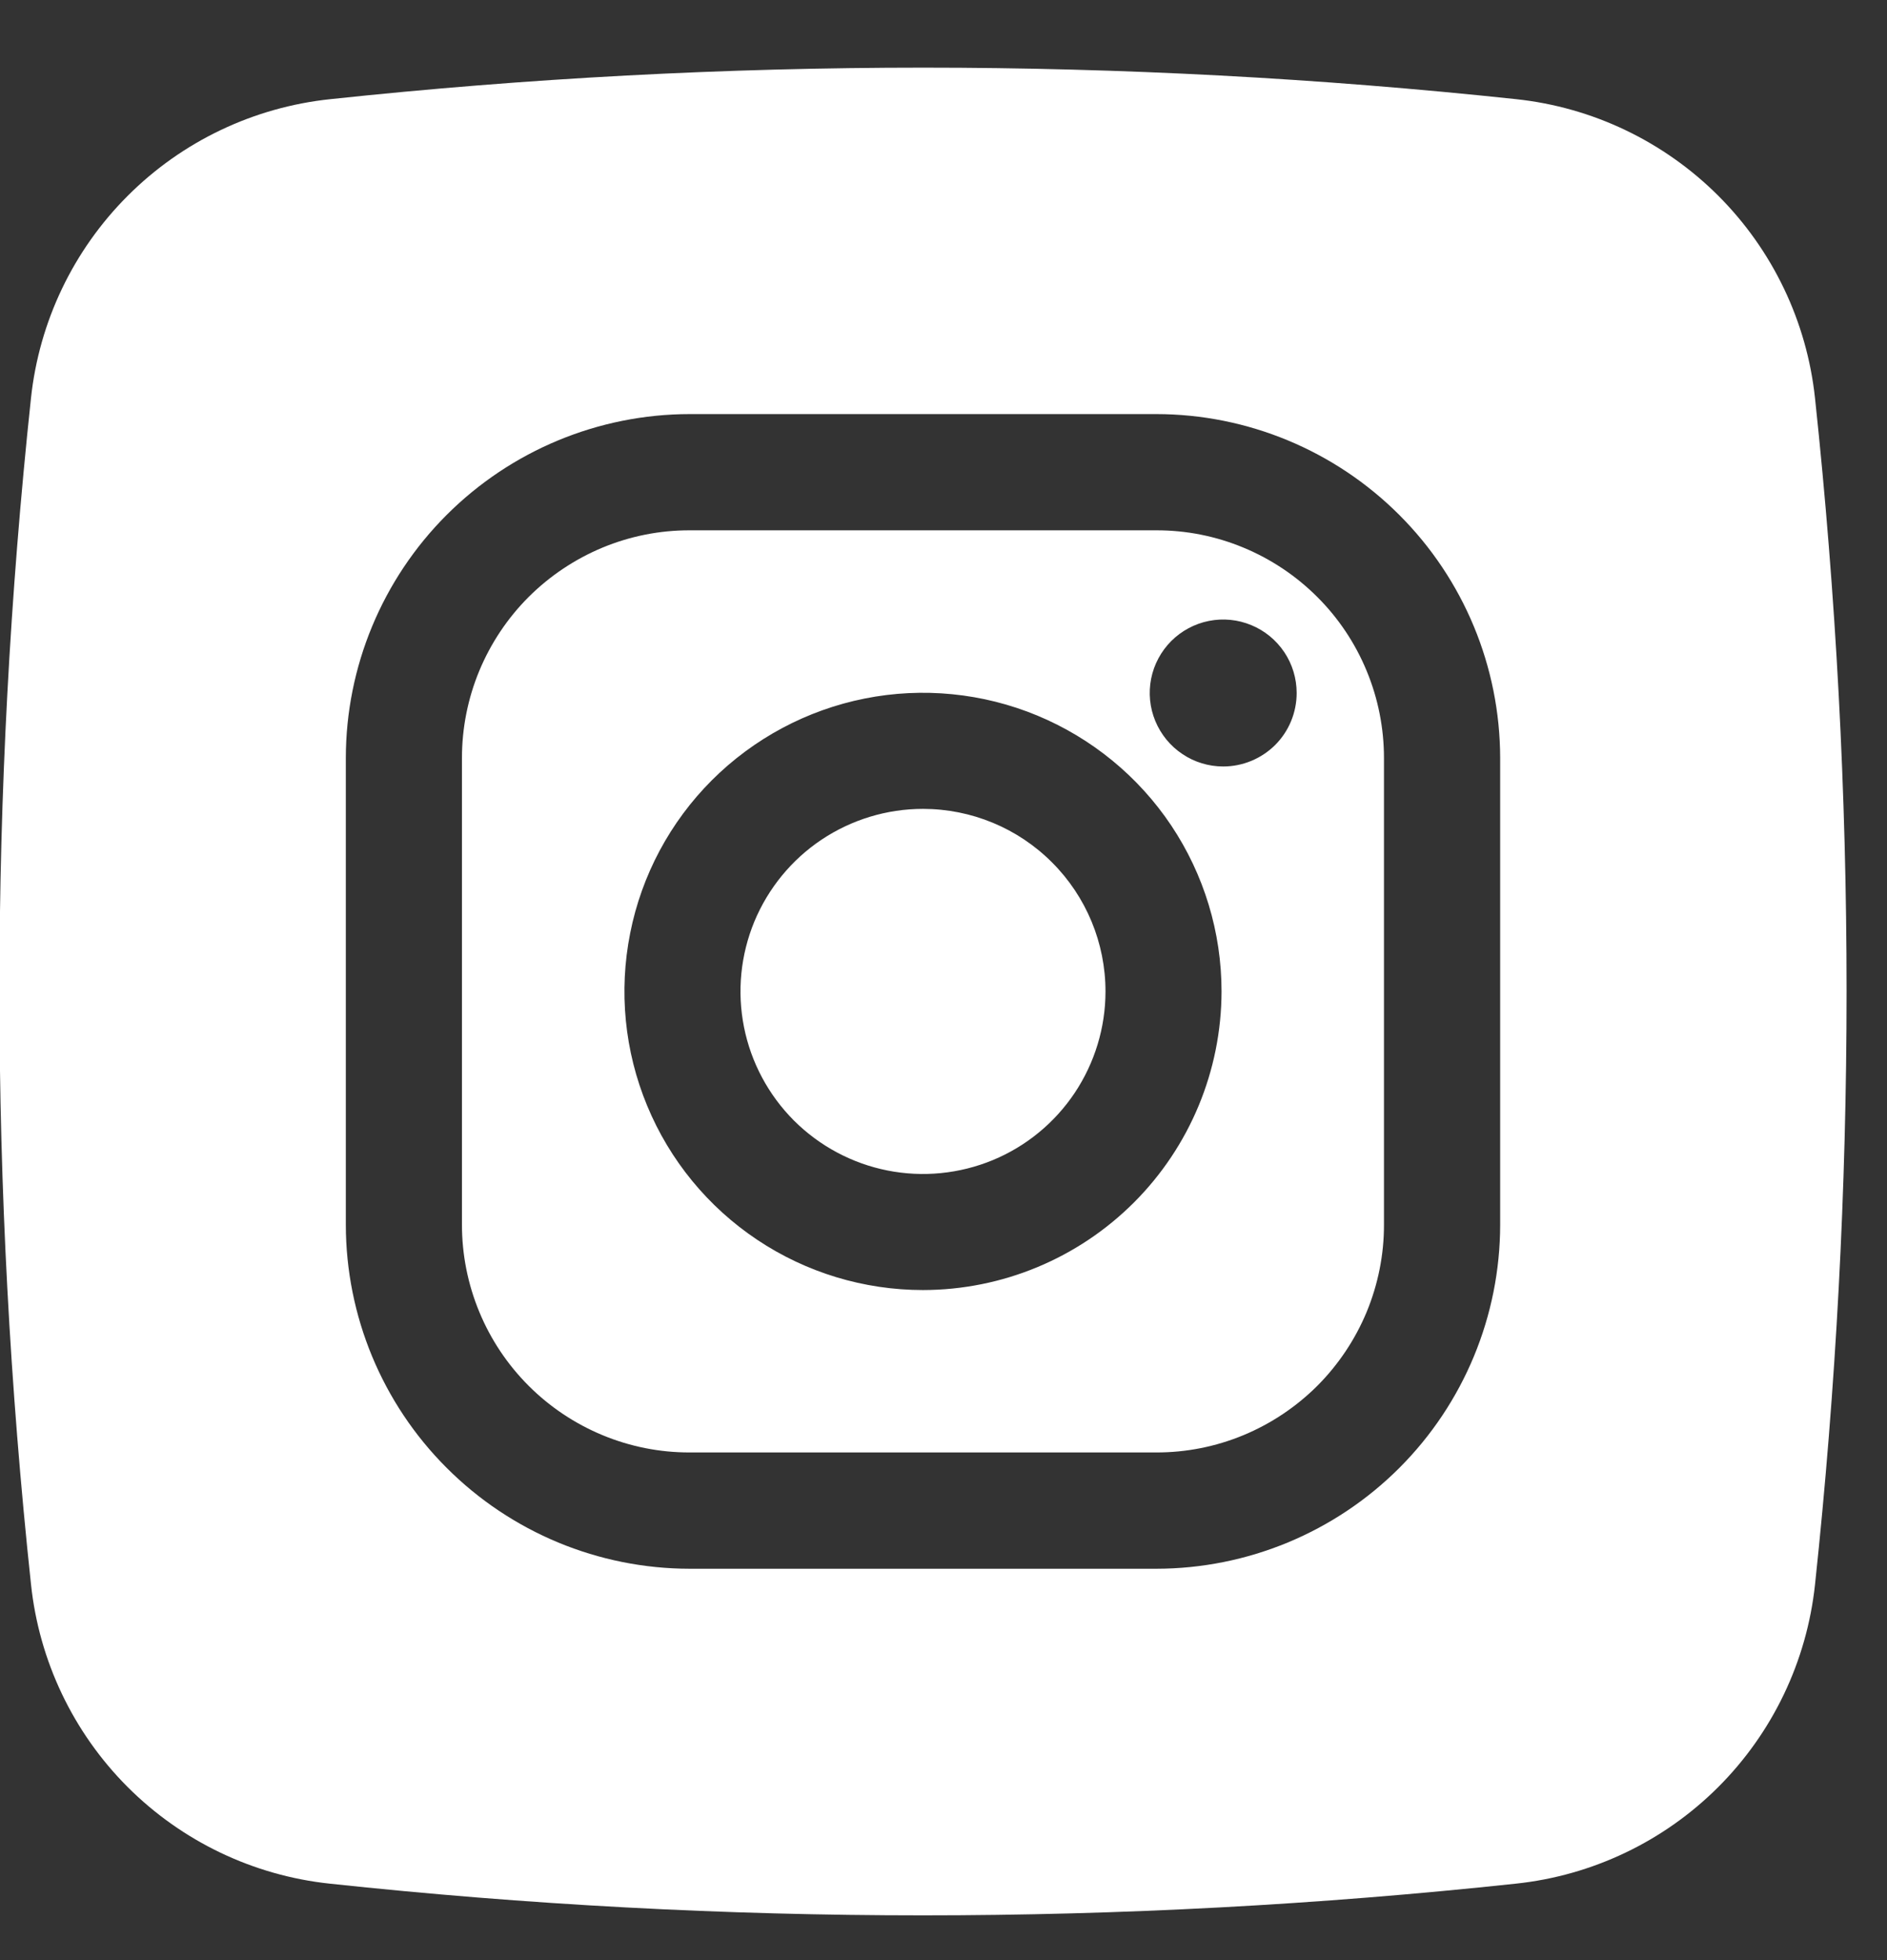 <svg width="26" height="27" viewBox="0 0 26 27" fill="none" xmlns="http://www.w3.org/2000/svg">
<rect x="0" y="0" width="26" height="27" fill="#333333" stroke="none"/>
<path d="M15.932 7.305H9.503C9.091 7.304 8.683 7.385 8.302 7.543C7.922 7.701 7.576 7.932 7.284 8.223C6.993 8.514 6.762 8.86 6.604 9.24C6.446 9.621 6.365 10.029 6.365 10.441V16.87C6.365 17.282 6.446 17.69 6.604 18.071C6.761 18.451 6.992 18.797 7.284 19.089C7.575 19.38 7.921 19.611 8.302 19.769C8.683 19.927 9.091 20.008 9.503 20.007H15.932C16.344 20.008 16.752 19.927 17.133 19.769C17.513 19.611 17.859 19.38 18.151 19.089C18.442 18.797 18.673 18.451 18.831 18.071C18.988 17.69 19.07 17.282 19.069 16.87V10.441C19.069 10.029 18.988 9.621 18.83 9.24C18.673 8.86 18.442 8.514 18.15 8.223C17.859 7.932 17.513 7.701 17.132 7.543C16.752 7.385 16.344 7.304 15.932 7.305ZM12.717 17.77C11.904 17.77 11.108 17.529 10.432 17.077C9.755 16.625 9.228 15.983 8.917 15.231C8.605 14.479 8.524 13.652 8.683 12.854C8.841 12.056 9.233 11.323 9.808 10.748C10.384 10.173 11.117 9.781 11.915 9.622C12.713 9.463 13.54 9.545 14.291 9.856C15.043 10.168 15.686 10.695 16.138 11.371C16.59 12.048 16.831 12.843 16.831 13.657C16.829 14.747 16.395 15.793 15.624 16.564C14.853 17.335 13.808 17.769 12.717 17.77ZM16.854 10.558C16.654 10.558 16.458 10.499 16.292 10.387C16.125 10.276 15.996 10.118 15.919 9.933C15.842 9.748 15.822 9.545 15.861 9.348C15.9 9.152 15.997 8.972 16.138 8.83C16.28 8.689 16.46 8.592 16.657 8.553C16.853 8.514 17.056 8.534 17.241 8.611C17.426 8.687 17.584 8.817 17.696 8.984C17.807 9.15 17.866 9.346 17.866 9.546C17.866 9.814 17.76 10.072 17.57 10.262C17.38 10.451 17.122 10.558 16.854 10.558ZM12.717 11.142C12.22 11.142 11.734 11.29 11.32 11.566C10.907 11.842 10.585 12.235 10.394 12.694C10.204 13.154 10.154 13.659 10.251 14.147C10.348 14.635 10.588 15.083 10.939 15.435C11.291 15.786 11.739 16.026 12.227 16.123C12.714 16.22 13.22 16.17 13.68 15.98C14.139 15.79 14.532 15.467 14.808 15.054C15.084 14.64 15.232 14.154 15.232 13.657C15.232 12.99 14.967 12.35 14.495 11.879C14.024 11.407 13.384 11.142 12.717 11.142ZM15.932 7.305H9.503C9.091 7.304 8.683 7.385 8.302 7.543C7.922 7.701 7.576 7.932 7.284 8.223C6.993 8.514 6.762 8.86 6.604 9.24C6.446 9.621 6.365 10.029 6.365 10.441V16.87C6.365 17.282 6.446 17.69 6.604 18.071C6.761 18.451 6.992 18.797 7.284 19.089C7.575 19.38 7.921 19.611 8.302 19.769C8.683 19.927 9.091 20.008 9.503 20.007H15.932C16.344 20.008 16.752 19.927 17.133 19.769C17.513 19.611 17.859 19.38 18.151 19.089C18.442 18.797 18.673 18.451 18.831 18.071C18.988 17.69 19.07 17.282 19.069 16.87V10.441C19.069 10.029 18.988 9.621 18.83 9.24C18.673 8.86 18.442 8.514 18.15 8.223C17.859 7.932 17.513 7.701 17.132 7.543C16.752 7.385 16.344 7.304 15.932 7.305ZM12.717 17.77C11.904 17.77 11.108 17.529 10.432 17.077C9.755 16.625 9.228 15.983 8.917 15.231C8.605 14.479 8.524 13.652 8.683 12.854C8.841 12.056 9.233 11.323 9.808 10.748C10.384 10.173 11.117 9.781 11.915 9.622C12.713 9.463 13.54 9.545 14.291 9.856C15.043 10.168 15.686 10.695 16.138 11.371C16.59 12.048 16.831 12.843 16.831 13.657C16.829 14.747 16.395 15.793 15.624 16.564C14.853 17.335 13.808 17.769 12.717 17.77ZM16.854 10.558C16.654 10.558 16.458 10.499 16.292 10.387C16.125 10.276 15.996 10.118 15.919 9.933C15.842 9.748 15.822 9.545 15.861 9.348C15.9 9.152 15.997 8.972 16.138 8.83C16.28 8.689 16.46 8.592 16.657 8.553C16.853 8.514 17.056 8.534 17.241 8.611C17.426 8.687 17.584 8.817 17.696 8.984C17.807 9.15 17.866 9.346 17.866 9.546C17.866 9.814 17.76 10.072 17.57 10.262C17.38 10.451 17.122 10.558 16.854 10.558ZM12.717 11.142C12.22 11.142 11.734 11.29 11.32 11.566C10.907 11.842 10.585 12.235 10.394 12.694C10.204 13.154 10.154 13.659 10.251 14.147C10.348 14.635 10.588 15.083 10.939 15.435C11.291 15.786 11.739 16.026 12.227 16.123C12.714 16.22 13.22 16.17 13.68 15.98C14.139 15.79 14.532 15.467 14.808 15.054C15.084 14.64 15.232 14.154 15.232 13.657C15.232 12.99 14.967 12.35 14.495 11.879C14.024 11.407 13.384 11.142 12.717 11.142ZM25.008 5.483C24.895 4.429 24.425 3.446 23.676 2.697C22.926 1.948 21.943 1.478 20.89 1.366C15.459 0.787 9.982 0.787 4.551 1.366C3.496 1.477 2.511 1.946 1.761 2.696C1.011 3.445 0.54 4.428 0.427 5.483C-0.153 10.914 -0.153 16.391 0.427 21.822C0.538 22.877 1.007 23.862 1.756 24.613C2.506 25.364 3.49 25.835 4.545 25.947C9.976 26.529 15.453 26.529 20.884 25.947C21.939 25.836 22.924 25.366 23.674 24.617C24.425 23.867 24.895 22.883 25.008 21.828C25.588 16.395 25.588 10.916 25.008 5.483ZM20.67 16.87C20.669 18.126 20.17 19.331 19.281 20.22C18.393 21.108 17.188 21.608 15.932 21.609H9.503C8.246 21.608 7.042 21.108 6.154 20.219C5.265 19.331 4.766 18.126 4.765 16.87V10.441C4.766 9.185 5.266 7.981 6.154 7.093C7.043 6.205 8.247 5.705 9.503 5.704H15.932C17.188 5.705 18.392 6.205 19.28 7.093C20.169 7.981 20.668 9.185 20.67 10.441V16.87ZM15.932 7.305H9.503C9.091 7.304 8.683 7.385 8.302 7.543C7.922 7.701 7.576 7.932 7.284 8.223C6.993 8.514 6.762 8.86 6.604 9.24C6.446 9.621 6.365 10.029 6.365 10.441V16.87C6.365 17.282 6.446 17.69 6.604 18.071C6.761 18.451 6.992 18.797 7.284 19.089C7.575 19.38 7.921 19.611 8.302 19.769C8.683 19.927 9.091 20.008 9.503 20.007H15.932C16.344 20.008 16.752 19.927 17.133 19.769C17.513 19.611 17.859 19.38 18.151 19.089C18.442 18.797 18.673 18.451 18.831 18.071C18.988 17.69 19.07 17.282 19.069 16.87V10.441C19.069 10.029 18.988 9.621 18.83 9.24C18.673 8.86 18.442 8.514 18.15 8.223C17.859 7.932 17.513 7.701 17.132 7.543C16.752 7.385 16.344 7.304 15.932 7.305ZM12.717 17.77C11.904 17.77 11.108 17.529 10.432 17.077C9.755 16.625 9.228 15.983 8.917 15.231C8.605 14.479 8.524 13.652 8.683 12.854C8.841 12.056 9.233 11.323 9.808 10.748C10.384 10.173 11.117 9.781 11.915 9.622C12.713 9.463 13.54 9.545 14.291 9.856C15.043 10.168 15.686 10.695 16.138 11.371C16.59 12.048 16.831 12.843 16.831 13.657C16.829 14.747 16.395 15.793 15.624 16.564C14.853 17.335 13.808 17.769 12.717 17.77ZM16.854 10.558C16.654 10.558 16.458 10.499 16.292 10.387C16.125 10.276 15.996 10.118 15.919 9.933C15.842 9.748 15.822 9.545 15.861 9.348C15.9 9.152 15.997 8.972 16.138 8.83C16.28 8.689 16.46 8.592 16.657 8.553C16.853 8.514 17.056 8.534 17.241 8.611C17.426 8.687 17.584 8.817 17.696 8.984C17.807 9.15 17.866 9.346 17.866 9.546C17.866 9.814 17.76 10.072 17.57 10.262C17.38 10.451 17.122 10.558 16.854 10.558ZM12.717 11.142C12.22 11.142 11.734 11.29 11.32 11.566C10.907 11.842 10.585 12.235 10.394 12.694C10.204 13.154 10.154 13.659 10.251 14.147C10.348 14.635 10.588 15.083 10.939 15.435C11.291 15.786 11.739 16.026 12.227 16.123C12.714 16.22 13.22 16.17 13.68 15.98C14.139 15.79 14.532 15.467 14.808 15.054C15.084 14.64 15.232 14.154 15.232 13.657C15.232 12.99 14.967 12.35 14.495 11.879C14.024 11.407 13.384 11.142 12.717 11.142Z" fill="white"/>
</svg>
